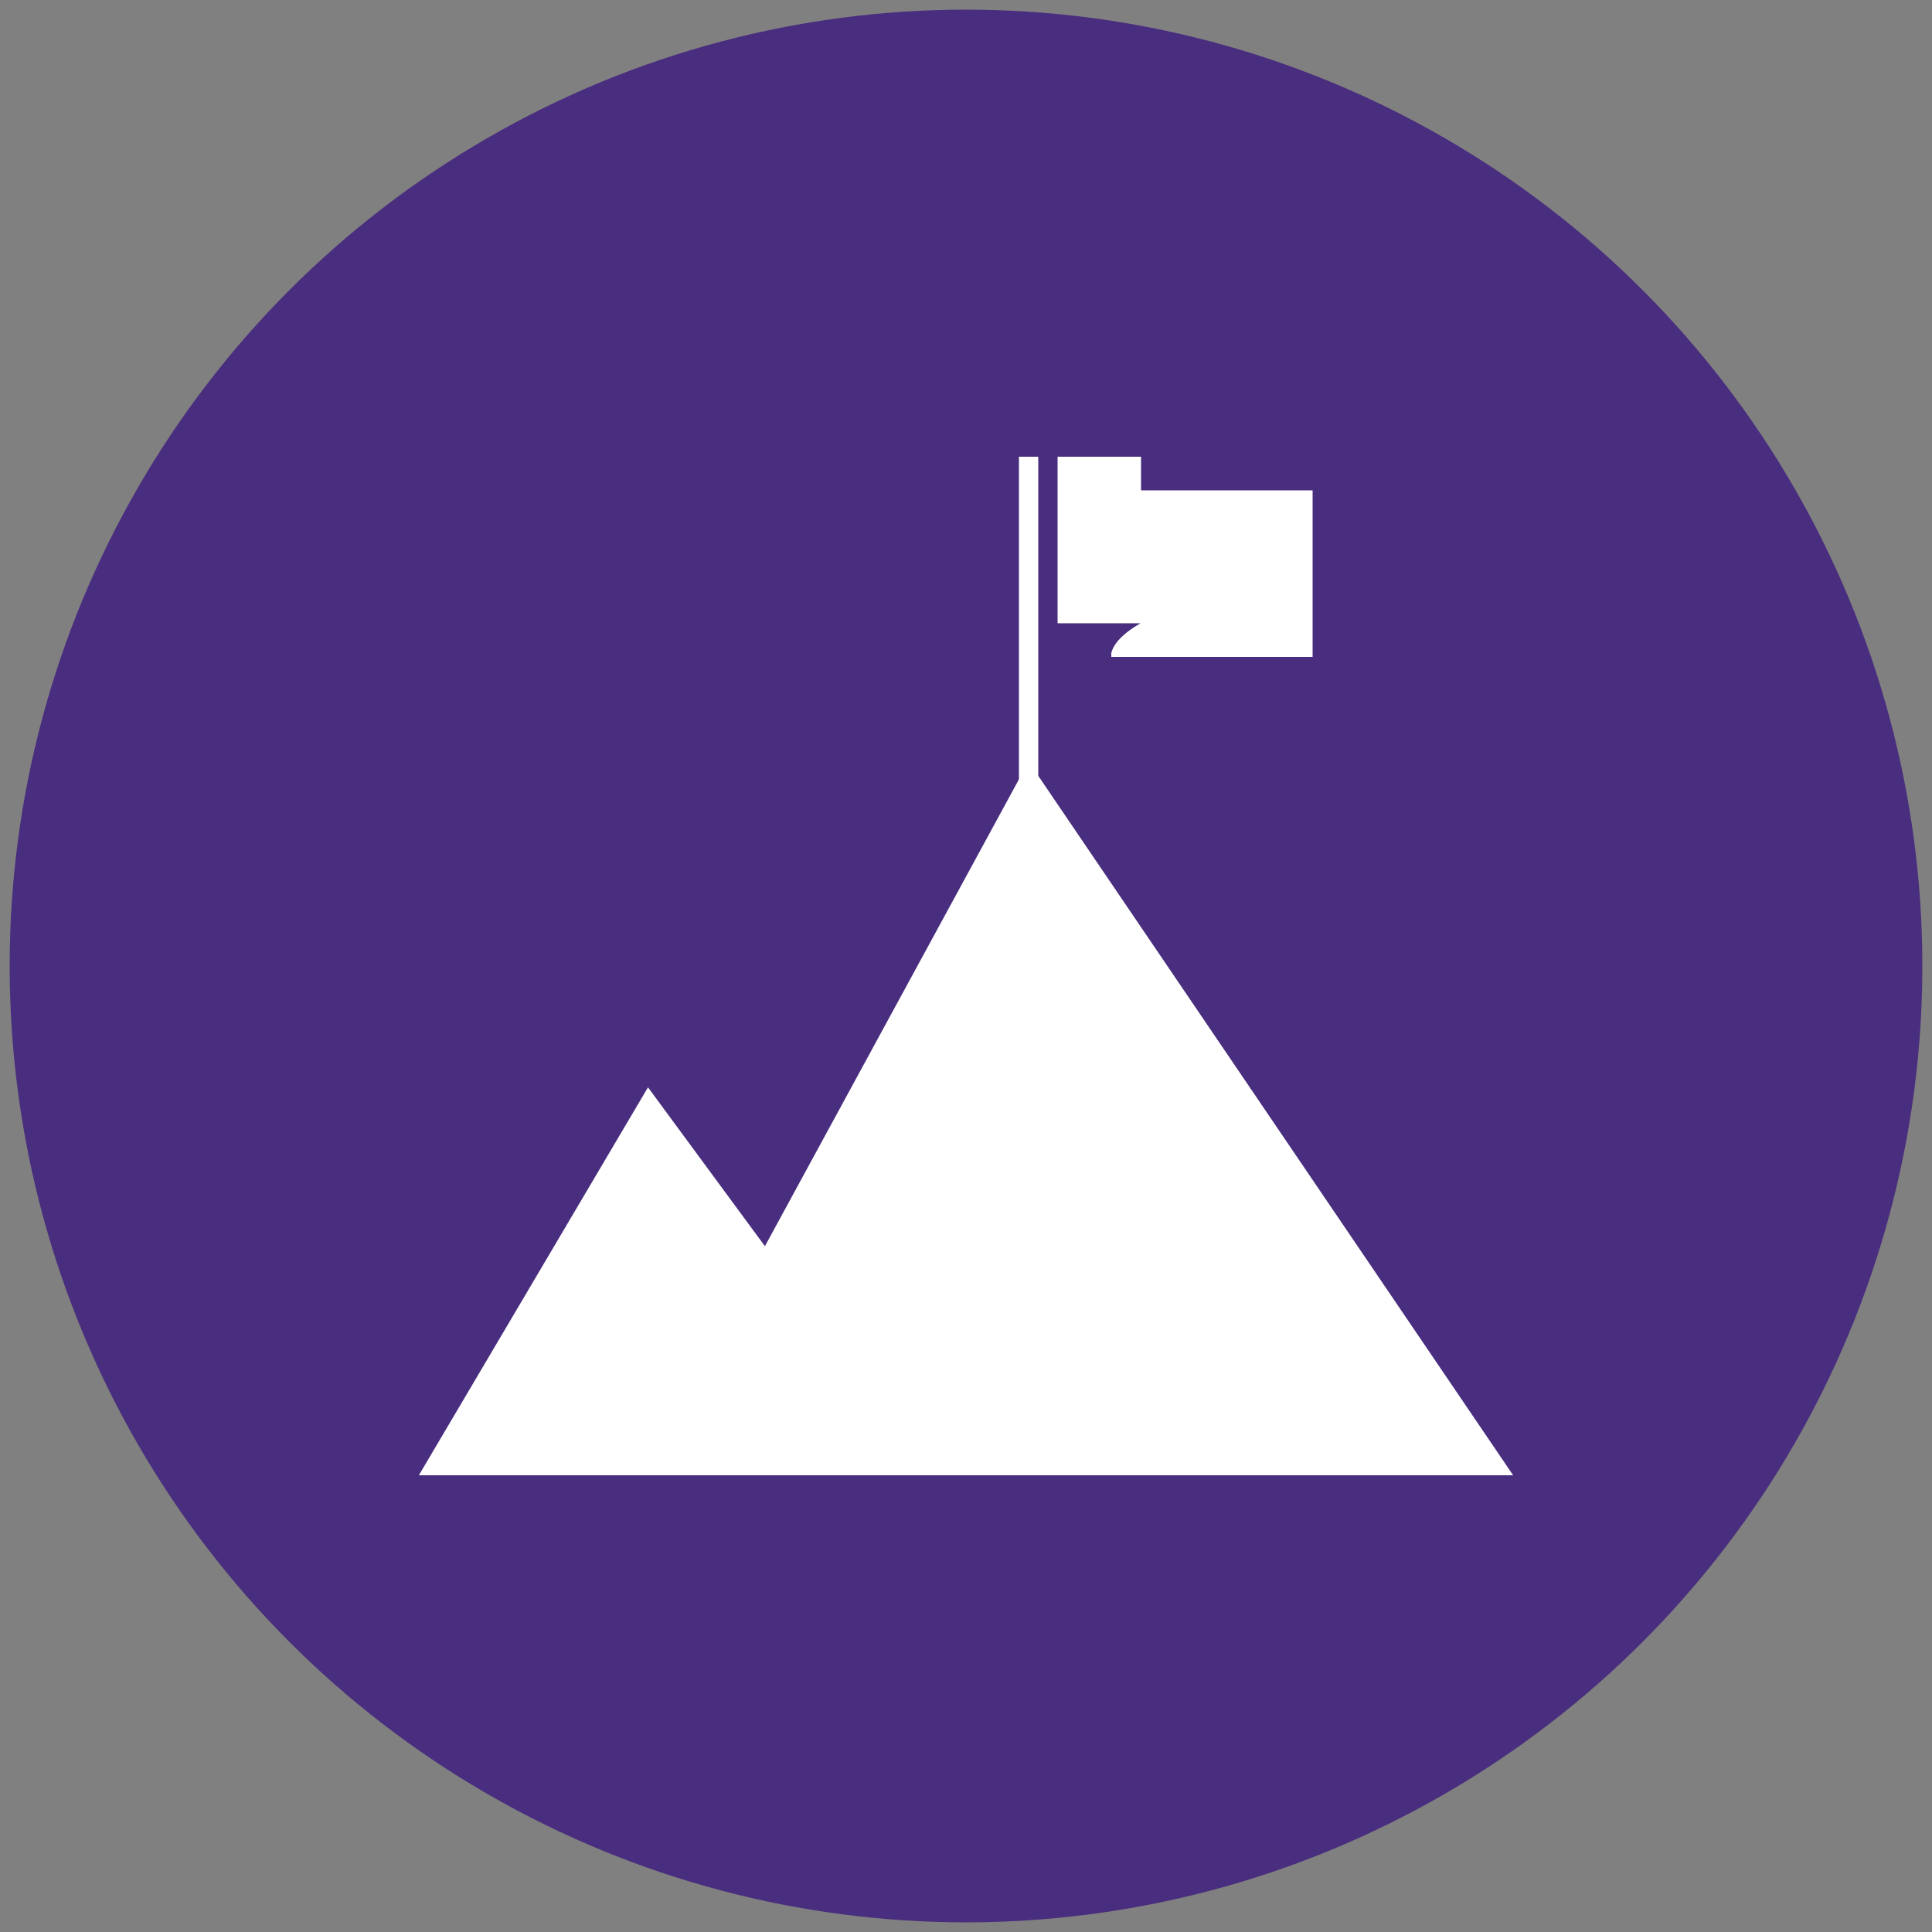 <?xml version="1.0" encoding="utf-8"?>
<!-- Generator: Adobe Illustrator 24.1.1, SVG Export Plug-In . SVG Version: 6.00 Build 0)  -->
<svg version="1.1" xmlns="http://www.w3.org/2000/svg" xmlns:xlink="http://www.w3.org/1999/xlink" x="0px" y="0px"
	 viewBox="0 0 500 500" style="enable-background:new 0 0 500 500;" xml:space="preserve">
<rect x="0" y="0" width="500" height="500" fill="#808080" stroke="none"/>
<style type="text/css">
	.st0{fill:#492D7E;}
	.st1{display:none;fill:#FFFFFF;}
	.st2{display:none;}
	.st3{display:inline;fill:#FFFFFF;}
	.st4{fill:#FFFFFF;}
	.st5{fill:none;stroke:#FFFFFF;stroke-width:5;stroke-miterlimit:10;}
</style>
<g id="Layer_1">
	<circle class="st0" cx="250" cy="250" r="247.5"/>
	<rect x="207.2" y="229.4" class="st1" width="84.7" height="41.3"/>
	<g class="st2">
		<path class="st3" d="M138.7,331.6h-22.5c-5,0-9.1-4.1-9.1-9.1V177.5c0-5,4.1-9.1,9.1-9.1h22.5c5,0,9.1,4.1,9.1,9.1v145.1
			C147.8,327.5,143.7,331.6,138.7,331.6z"/>
		<path class="st3" d="M383.8,331.6h-22.5c-5,0-9.1-4.1-9.1-9.1V177.5c0-5,4.1-9.1,9.1-9.1h22.5c5,0,9.1,4.1,9.1,9.1v145.1
			C392.9,327.5,388.8,331.6,383.8,331.6z"/>
		<path class="st3" d="M333.2,340.9h-22.5c-5,0-9.1-4.1-9.1-9.1V168.2c0-5,4.1-9.1,9.1-9.1h22.5c5,0,9.1,4.1,9.1,9.1v163.6
			C342.3,336.8,338.2,340.9,333.2,340.9z"/>
		<path class="st3" d="M188.2,340.9h-22.5c-5,0-9.1-4.1-9.1-9.1V168.2c0-5,4.1-9.1,9.1-9.1h22.5c5,0,9.1,4.1,9.1,9.1v163.6
			C197.2,336.8,193.2,340.9,188.2,340.9z"/>
	</g>
	<g class="st2">
		<path class="st3" d="M421,229.4h-18.4v41.3H421c10.2,0,18.4-9.2,18.4-20.6C439.4,238.6,431.2,229.4,421,229.4z"/>
		<path class="st3" d="M79,229.4c-10.2,0-18.4,9.2-18.4,20.6c0,11.4,8.2,20.6,18.4,20.6h18.4v-41.3H79z"/>
	</g>
</g>
<g id="Layer_2">
	<g>
		<rect x="287.6" y="126.9" class="st4" width="52.1" height="43.1"/>
		<polygon class="st4" points="266.2,197.1 165.7,381.8 391.6,381.8 		"/>
		<polygon class="st4" points="167.7,281.4 108.4,381.8 241.6,381.8 		"/>
		<line class="st5" x1="266.2" y1="233.1" x2="266.2" y2="118.2"/>
		<path class="st0" d="M295.2,161.3c0,0-7.7,4-7.7,8.7V159L295.2,161.3z"/>
		<rect x="273.7" y="118.2" class="st4" width="21.6" height="43.1"/>
	</g>
</g>
</svg>
